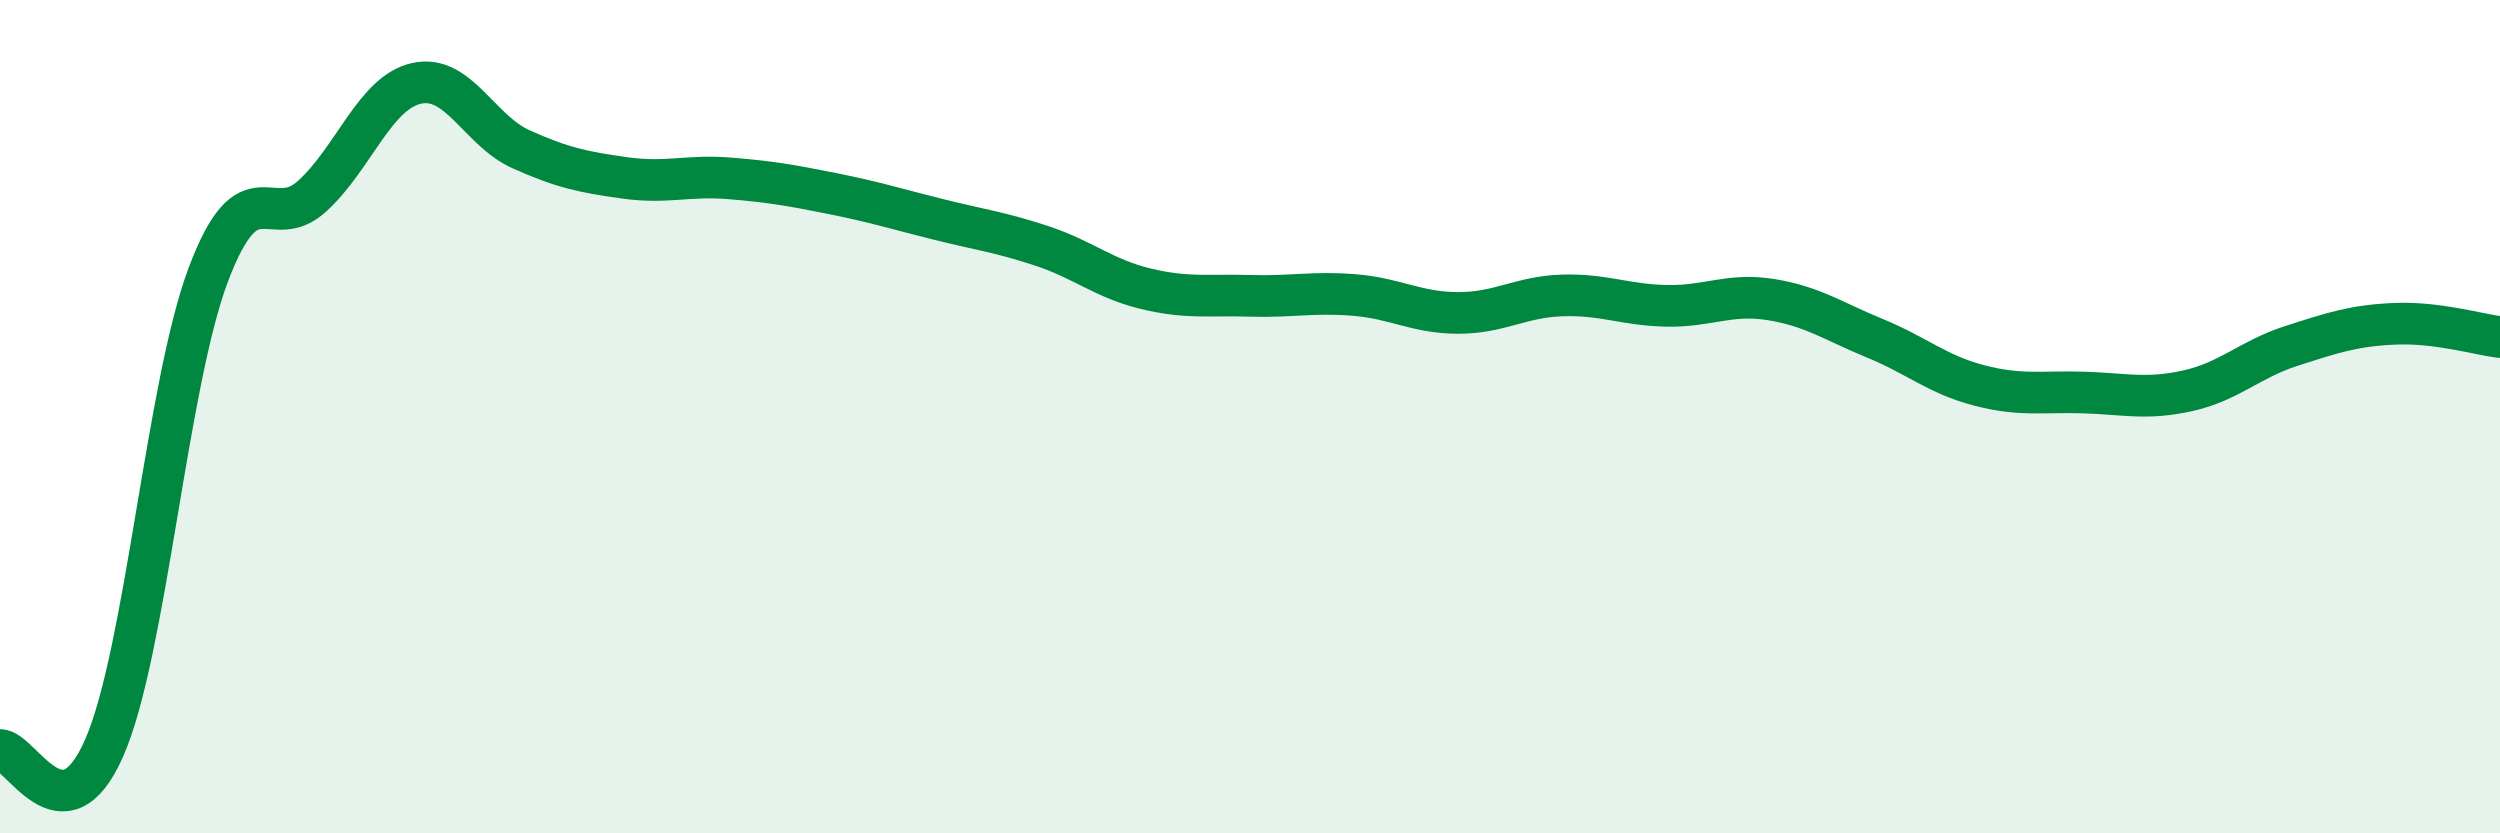 
    <svg width="60" height="20" viewBox="0 0 60 20" xmlns="http://www.w3.org/2000/svg">
      <path
        d="M 0,18 C 0.5,17.99 1.5,20.23 2.5,17.95 C 3.5,15.67 4,9.24 5,6.59 C 6,3.94 6.5,5.62 7.5,4.7 C 8.5,3.78 9,2.22 10,2 C 11,1.78 11.5,3.13 12.5,3.58 C 13.5,4.03 14,4.13 15,4.27 C 16,4.41 16.5,4.2 17.5,4.28 C 18.5,4.36 19,4.45 20,4.65 C 21,4.85 21.5,5.01 22.5,5.26 C 23.5,5.51 24,5.57 25,5.9 C 26,6.23 26.5,6.69 27.5,6.93 C 28.5,7.17 29,7.07 30,7.1 C 31,7.13 31.5,7 32.5,7.08 C 33.5,7.16 34,7.51 35,7.51 C 36,7.51 36.5,7.12 37.5,7.09 C 38.5,7.06 39,7.32 40,7.34 C 41,7.36 41.5,7.03 42.5,7.19 C 43.5,7.35 44,7.71 45,8.12 C 46,8.53 46.5,8.99 47.5,9.25 C 48.5,9.51 49,9.39 50,9.42 C 51,9.45 51.5,9.6 52.5,9.38 C 53.5,9.16 54,8.62 55,8.3 C 56,7.98 56.5,7.81 57.5,7.77 C 58.5,7.73 59.5,8.03 60,8.09L60 20L0 20Z"
        fill="#008740"
        opacity="0.1"
        stroke-linecap="round"
        stroke-linejoin="round"
      />
      <path
        d="M 0,18 C 0.5,17.99 1.5,20.23 2.5,17.95 C 3.5,15.67 4,9.24 5,6.59 C 6,3.94 6.5,5.62 7.5,4.7 C 8.5,3.78 9,2.22 10,2 C 11,1.78 11.5,3.13 12.5,3.58 C 13.5,4.03 14,4.13 15,4.27 C 16,4.41 16.5,4.2 17.5,4.28 C 18.5,4.36 19,4.45 20,4.65 C 21,4.85 21.5,5.01 22.5,5.26 C 23.5,5.51 24,5.57 25,5.9 C 26,6.23 26.5,6.69 27.5,6.93 C 28.5,7.17 29,7.07 30,7.1 C 31,7.13 31.5,7 32.5,7.08 C 33.5,7.16 34,7.51 35,7.51 C 36,7.51 36.5,7.12 37.5,7.09 C 38.5,7.06 39,7.32 40,7.34 C 41,7.36 41.5,7.03 42.5,7.19 C 43.5,7.35 44,7.71 45,8.12 C 46,8.53 46.5,8.99 47.5,9.25 C 48.5,9.51 49,9.39 50,9.42 C 51,9.45 51.5,9.6 52.5,9.38 C 53.5,9.16 54,8.62 55,8.3 C 56,7.98 56.5,7.81 57.5,7.77 C 58.5,7.73 59.5,8.03 60,8.09"
        stroke="#008740"
        stroke-width="1"
        fill="none"
        stroke-linecap="round"
        stroke-linejoin="round"
      />
    </svg>
  